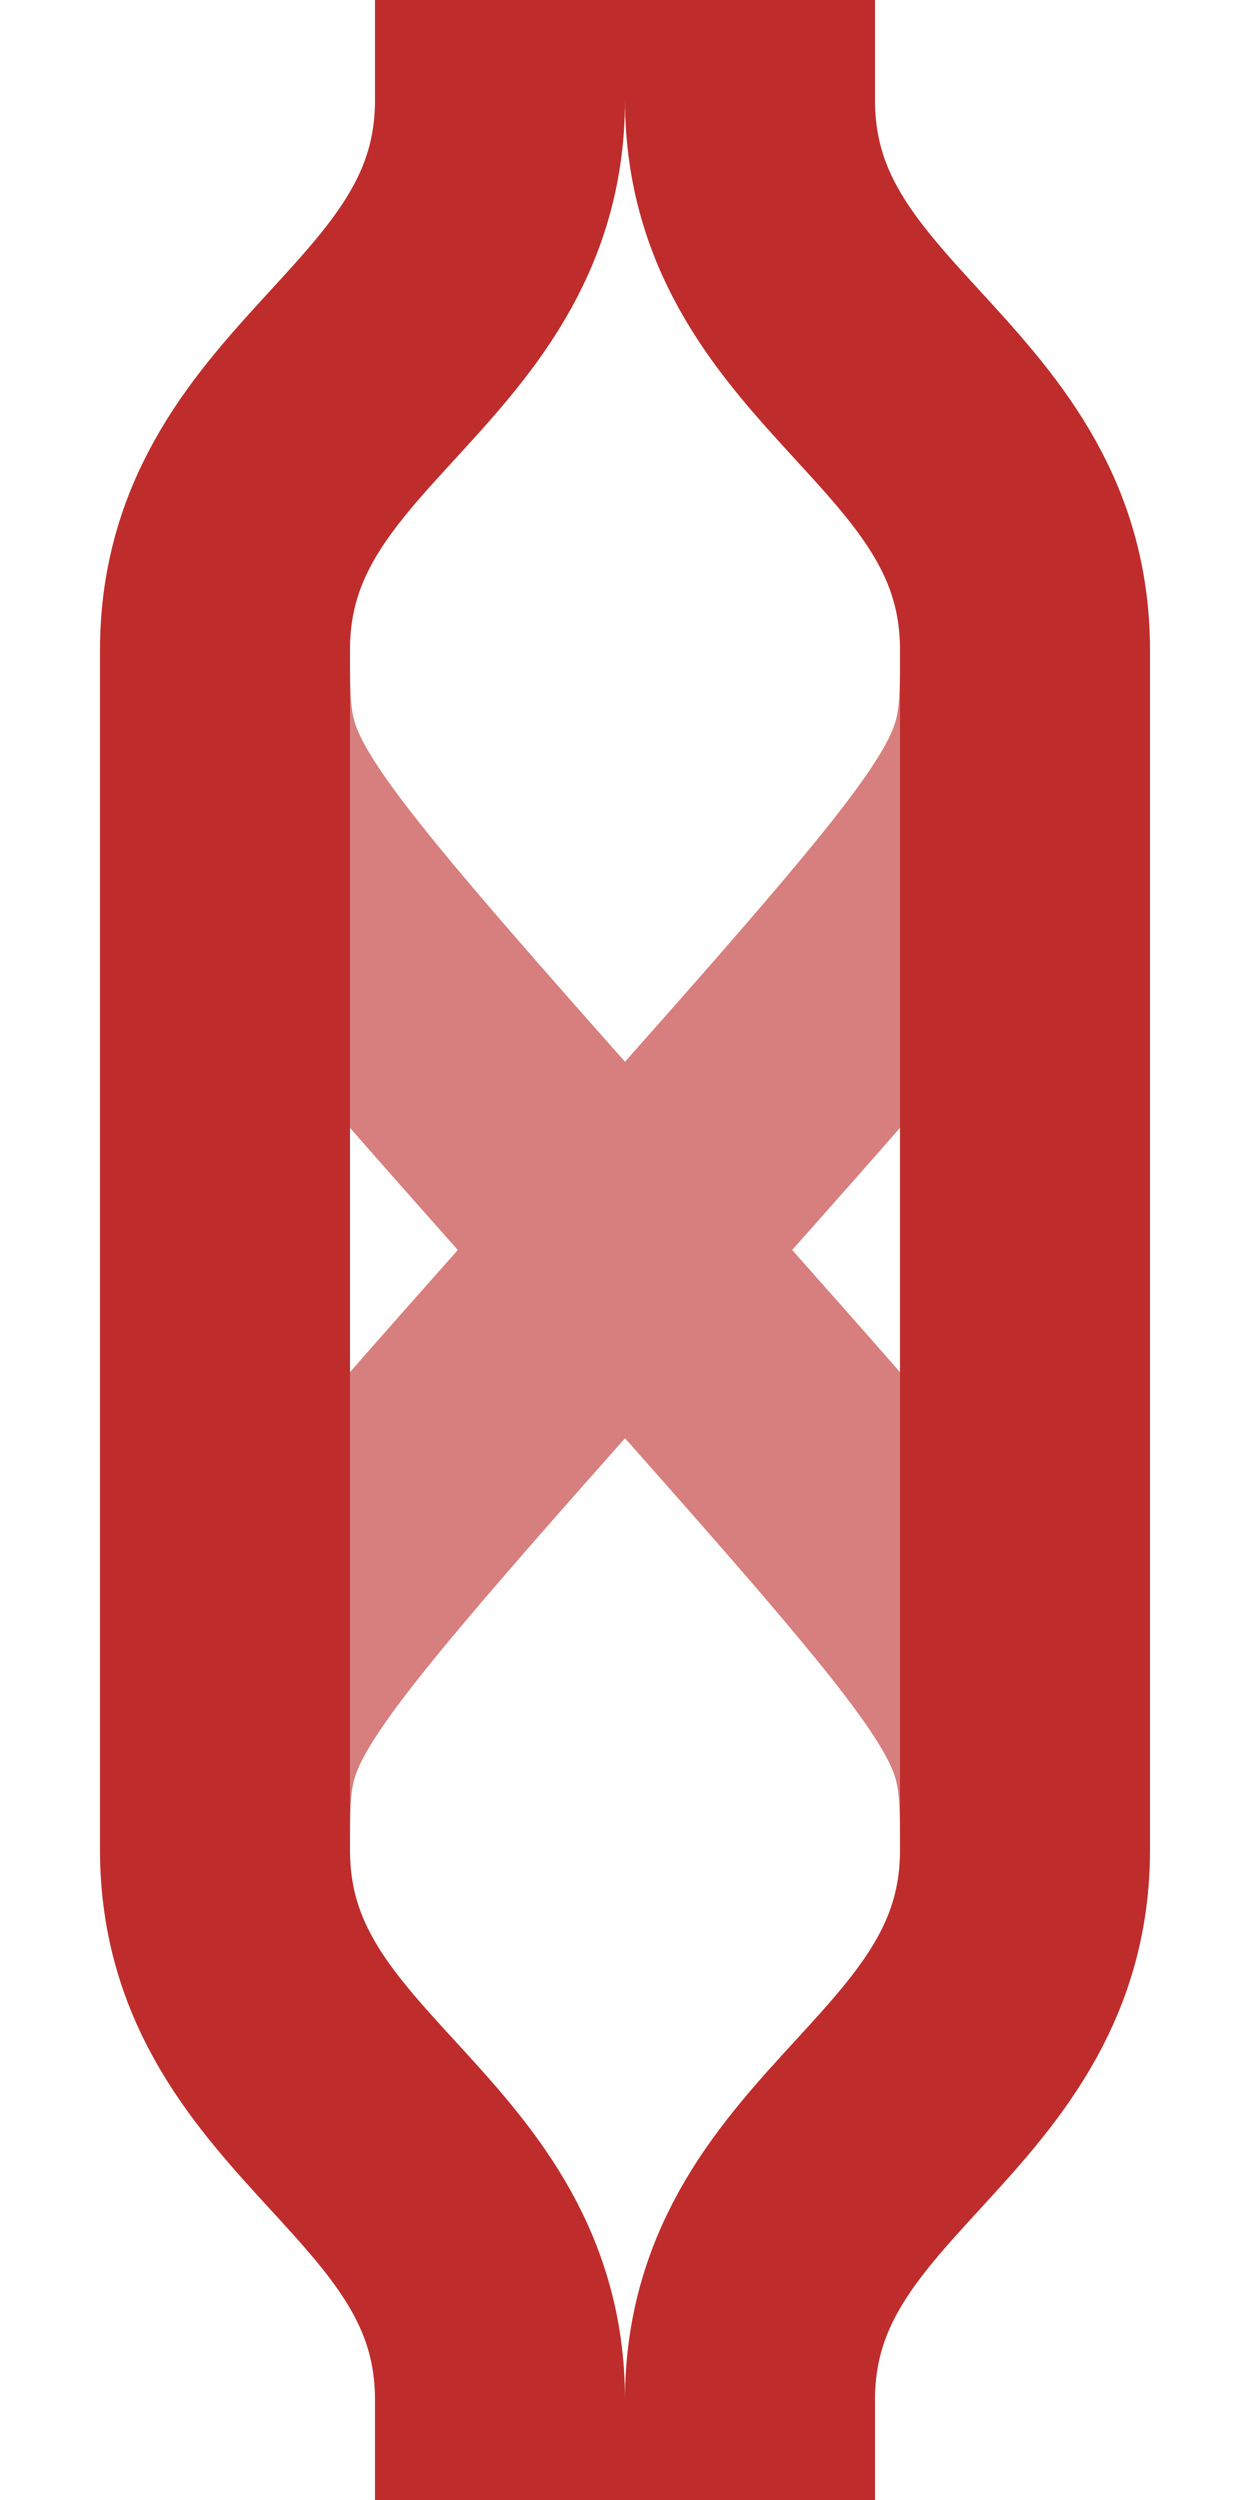 <?xml version="1.0" encoding="UTF-8" standalone="no"?>
<svg xmlns="http://www.w3.org/2000/svg" width="250" height="500">
<title>ed&#220;ST</title>
<g stroke-width="50" fill="none">
 <path d="M 45,130 C 45,160 45,160 125,250 C 205,340 205,340 205,370 M 205,130 C 205,160 205,160 125,250 C 45,340 45,340 45,370" stroke="#d77f7e" />
 <path d="M 100,0 V 20 C 100,70 45,80 45,130 V 370 C 45,420 100,430 100,480 V 500 M 150,0 V 20 C 150,70 205,80 205,130 V 370 C 205,420 150,430 150,480 V 500" stroke="#be2d2c" />
</g>
</svg>